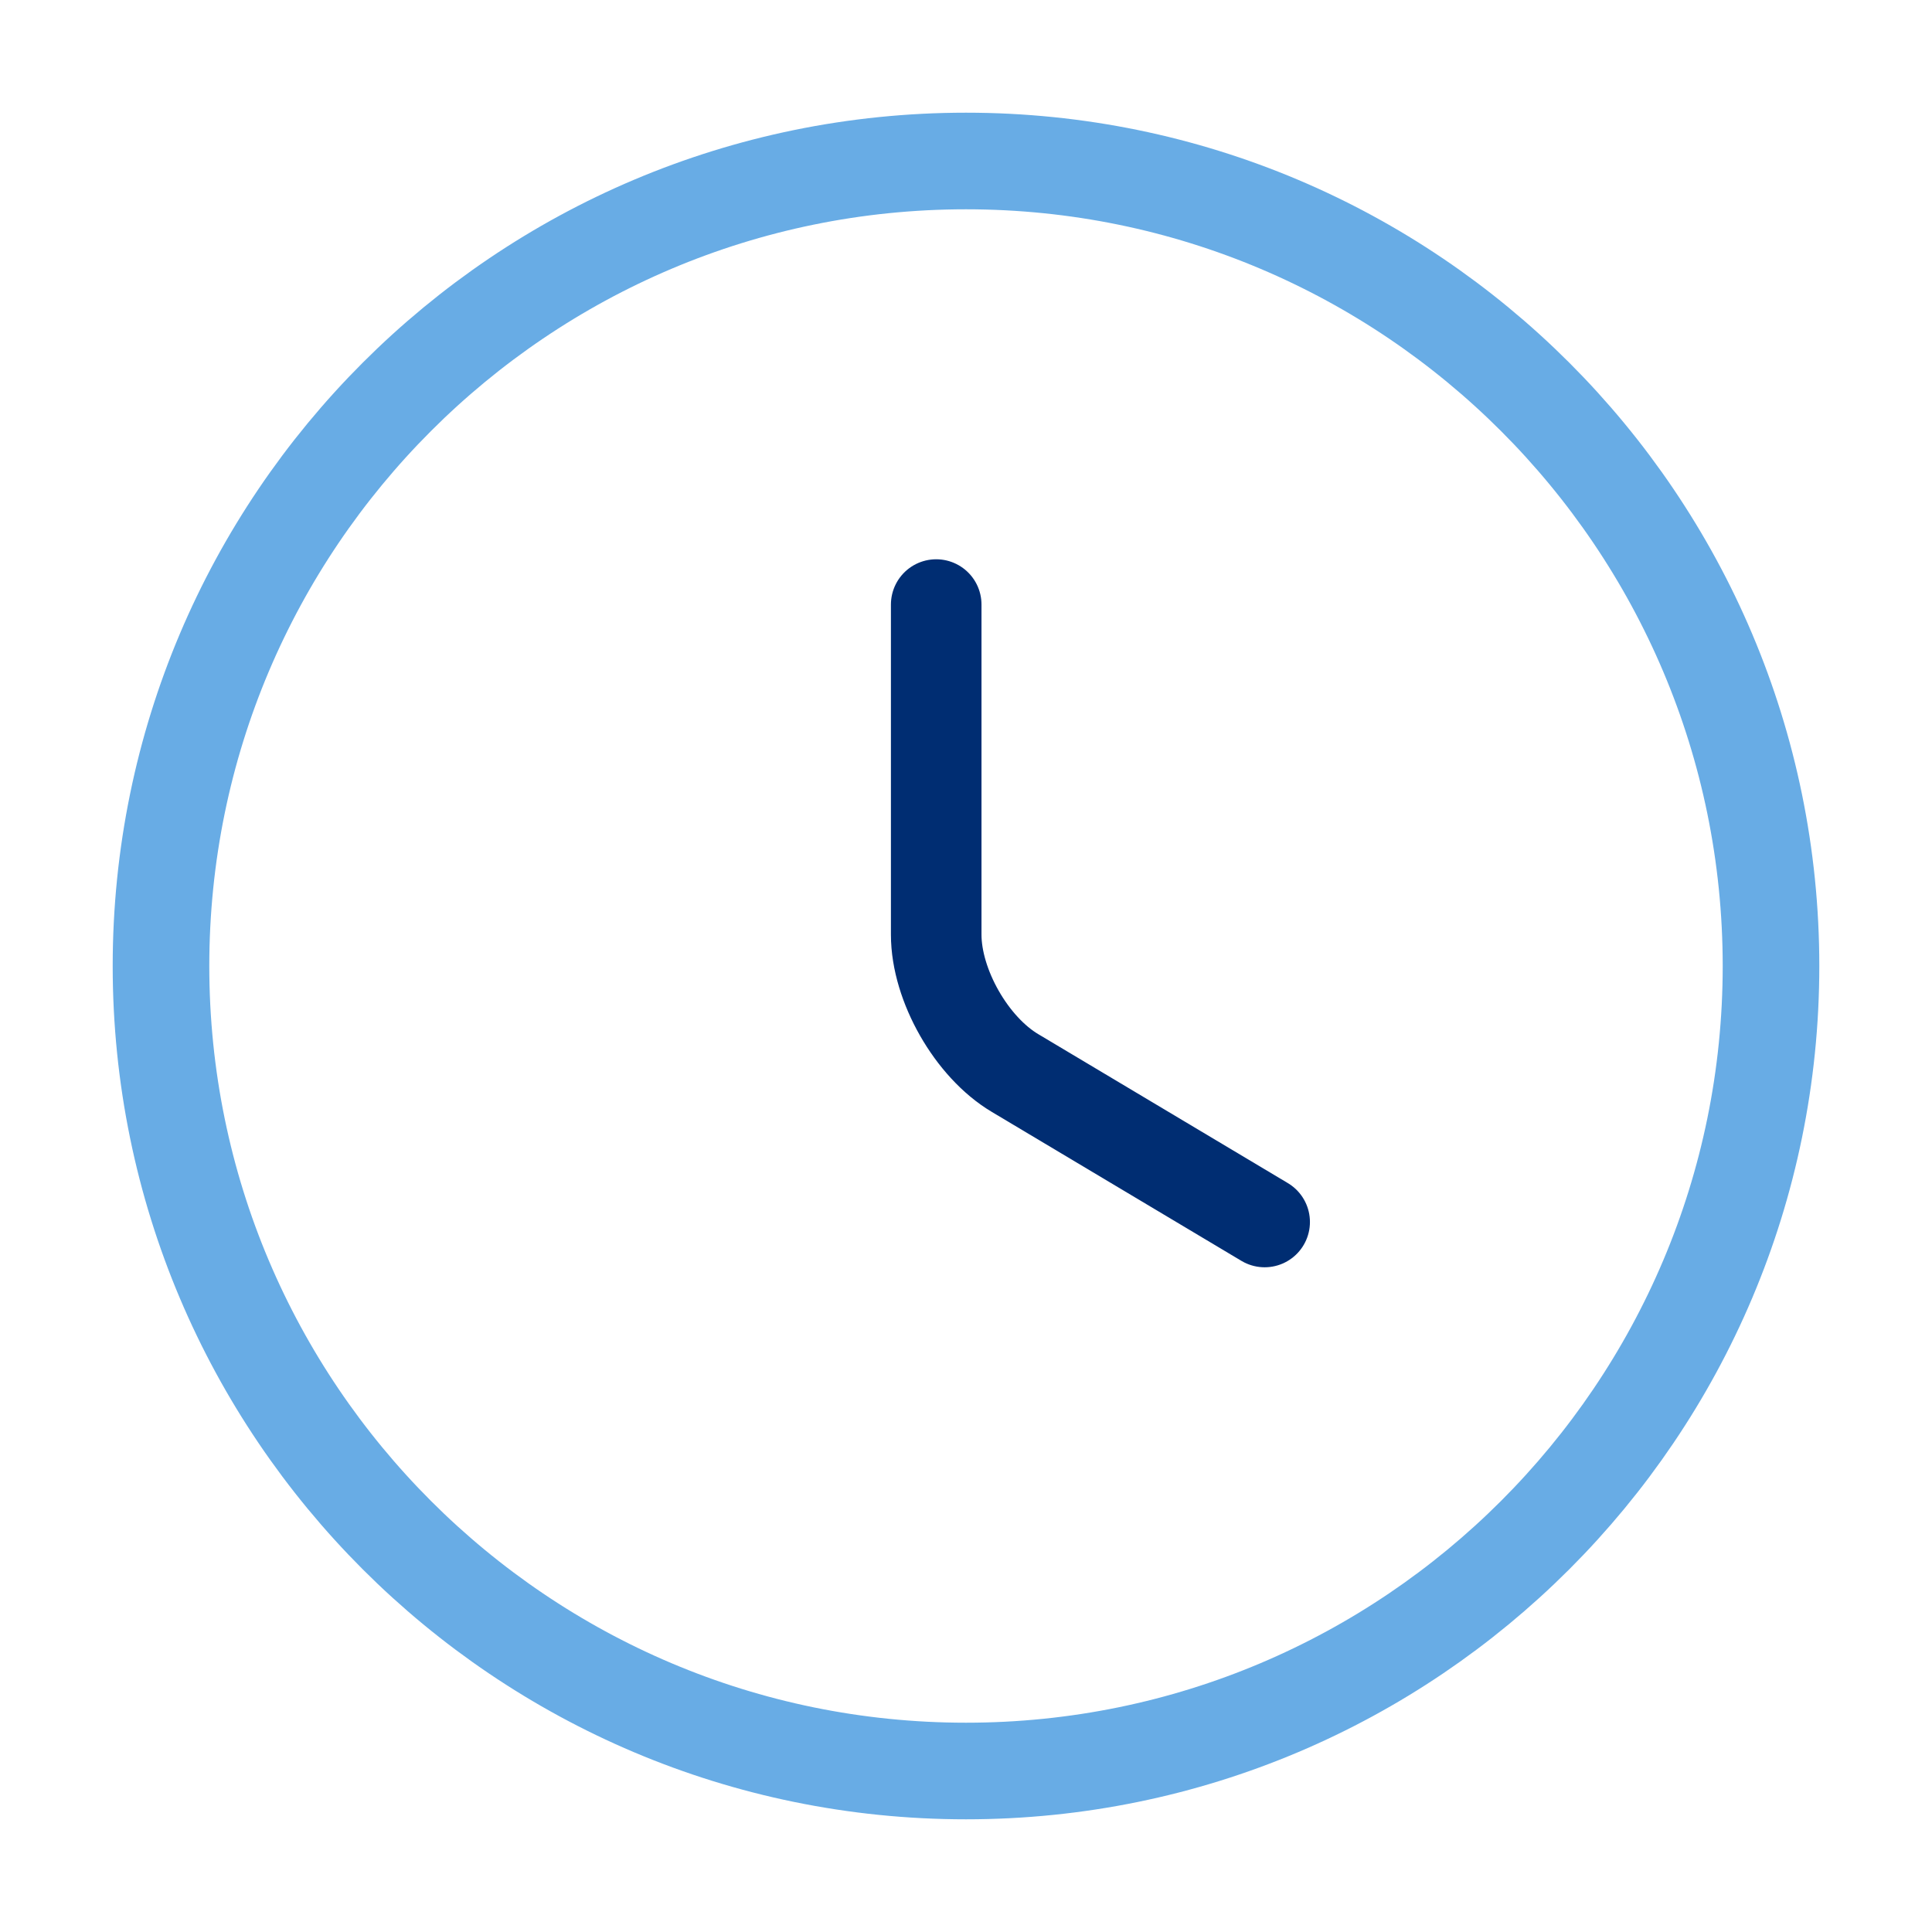 <svg width="100" height="100" viewBox="0 0 100 100" fill="none" xmlns="http://www.w3.org/2000/svg">
<path d="M91.667 50C91.667 73 73 91.667 50 91.667C27 91.667 8.333 73 8.333 50C8.333 27 27 8.333 50 8.333C73 8.333 91.667 27 91.667 50Z" stroke="#68ACE5" stroke-width="5" stroke-linecap="round" stroke-linejoin="round"/>
<path d="M65.458 63.25L52.542 55.542C50.292 54.208 48.458 51 48.458 48.375V31.292" stroke="#002D72" stroke-width="4.688" stroke-linecap="round" stroke-linejoin="round"/>
</svg>
